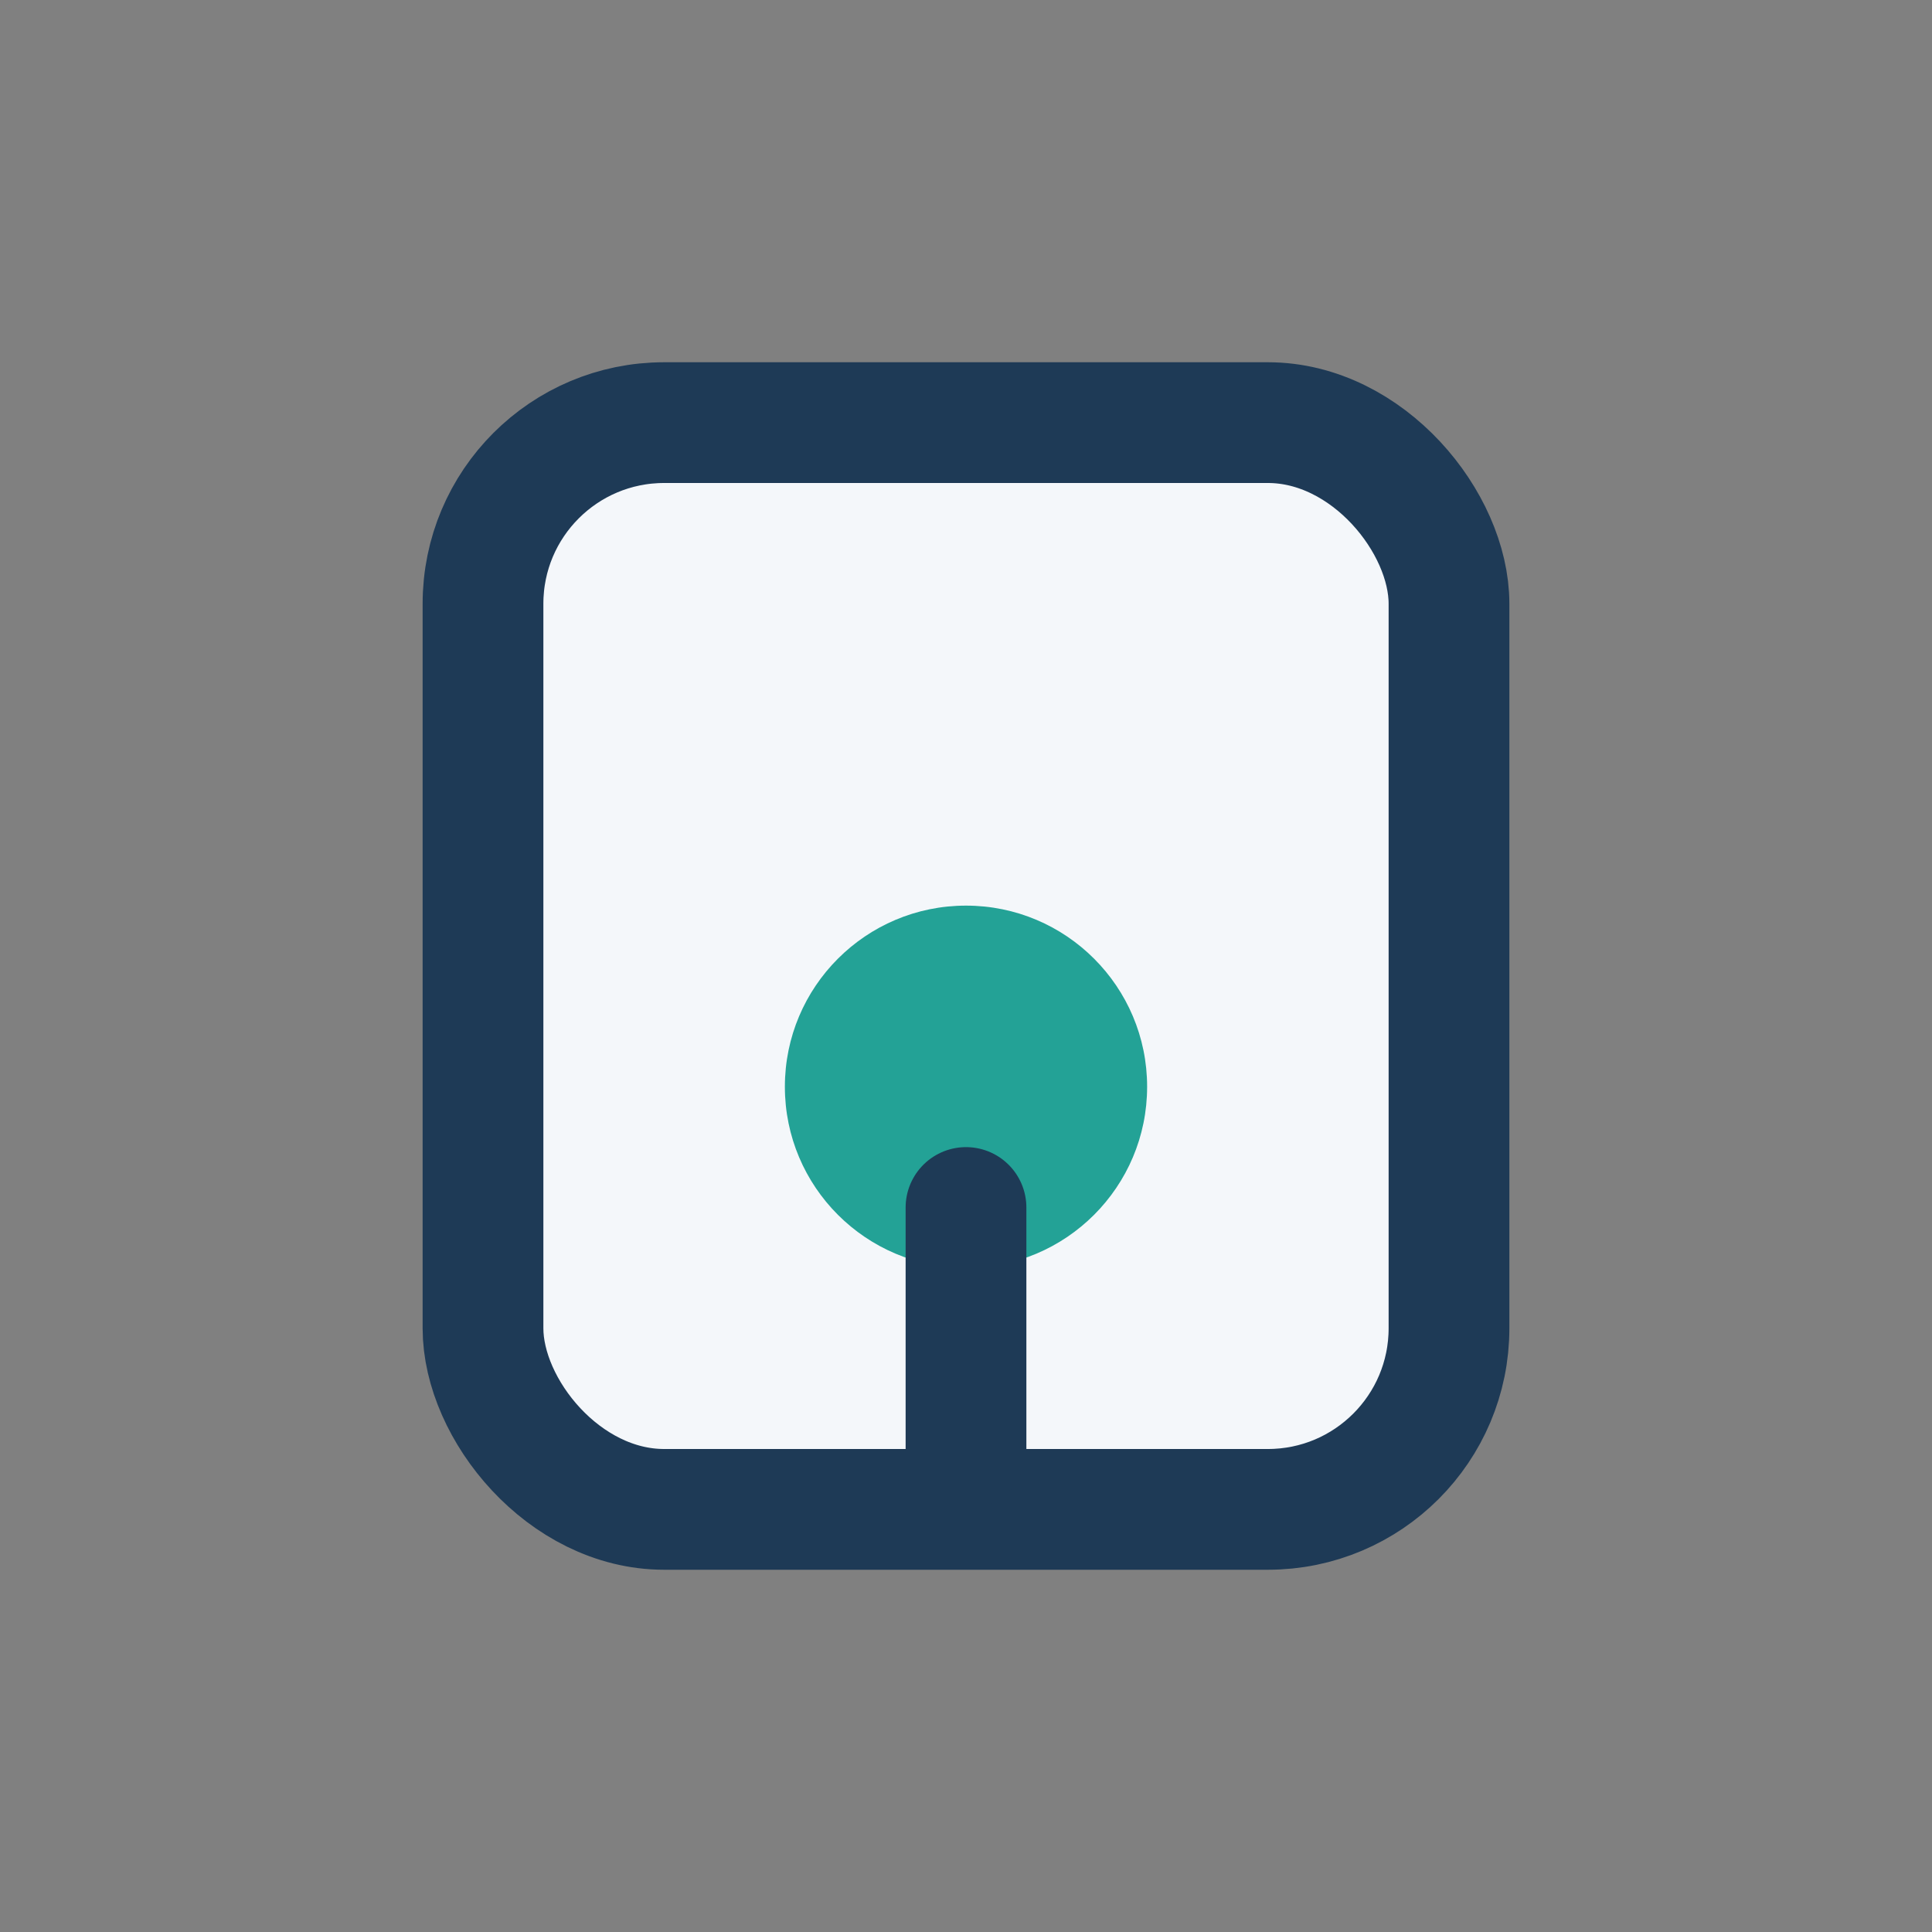 <?xml version="1.0" encoding="UTF-8"?>
<svg xmlns="http://www.w3.org/2000/svg" width="32" height="32" viewBox="0 0 32 32"><rect x="0" y="0" width="32" height="32" fill="#808080" stroke="none"/><rect x="8" y="7" width="16" height="18" rx="3" fill="#F4F7FA" stroke="#1E3A56" stroke-width="2"/><circle cx="16" cy="18" r="3" fill="#23A296"/><path d="M16 20v4" stroke="#1E3A56" stroke-width="2" stroke-linecap="round"/></svg>